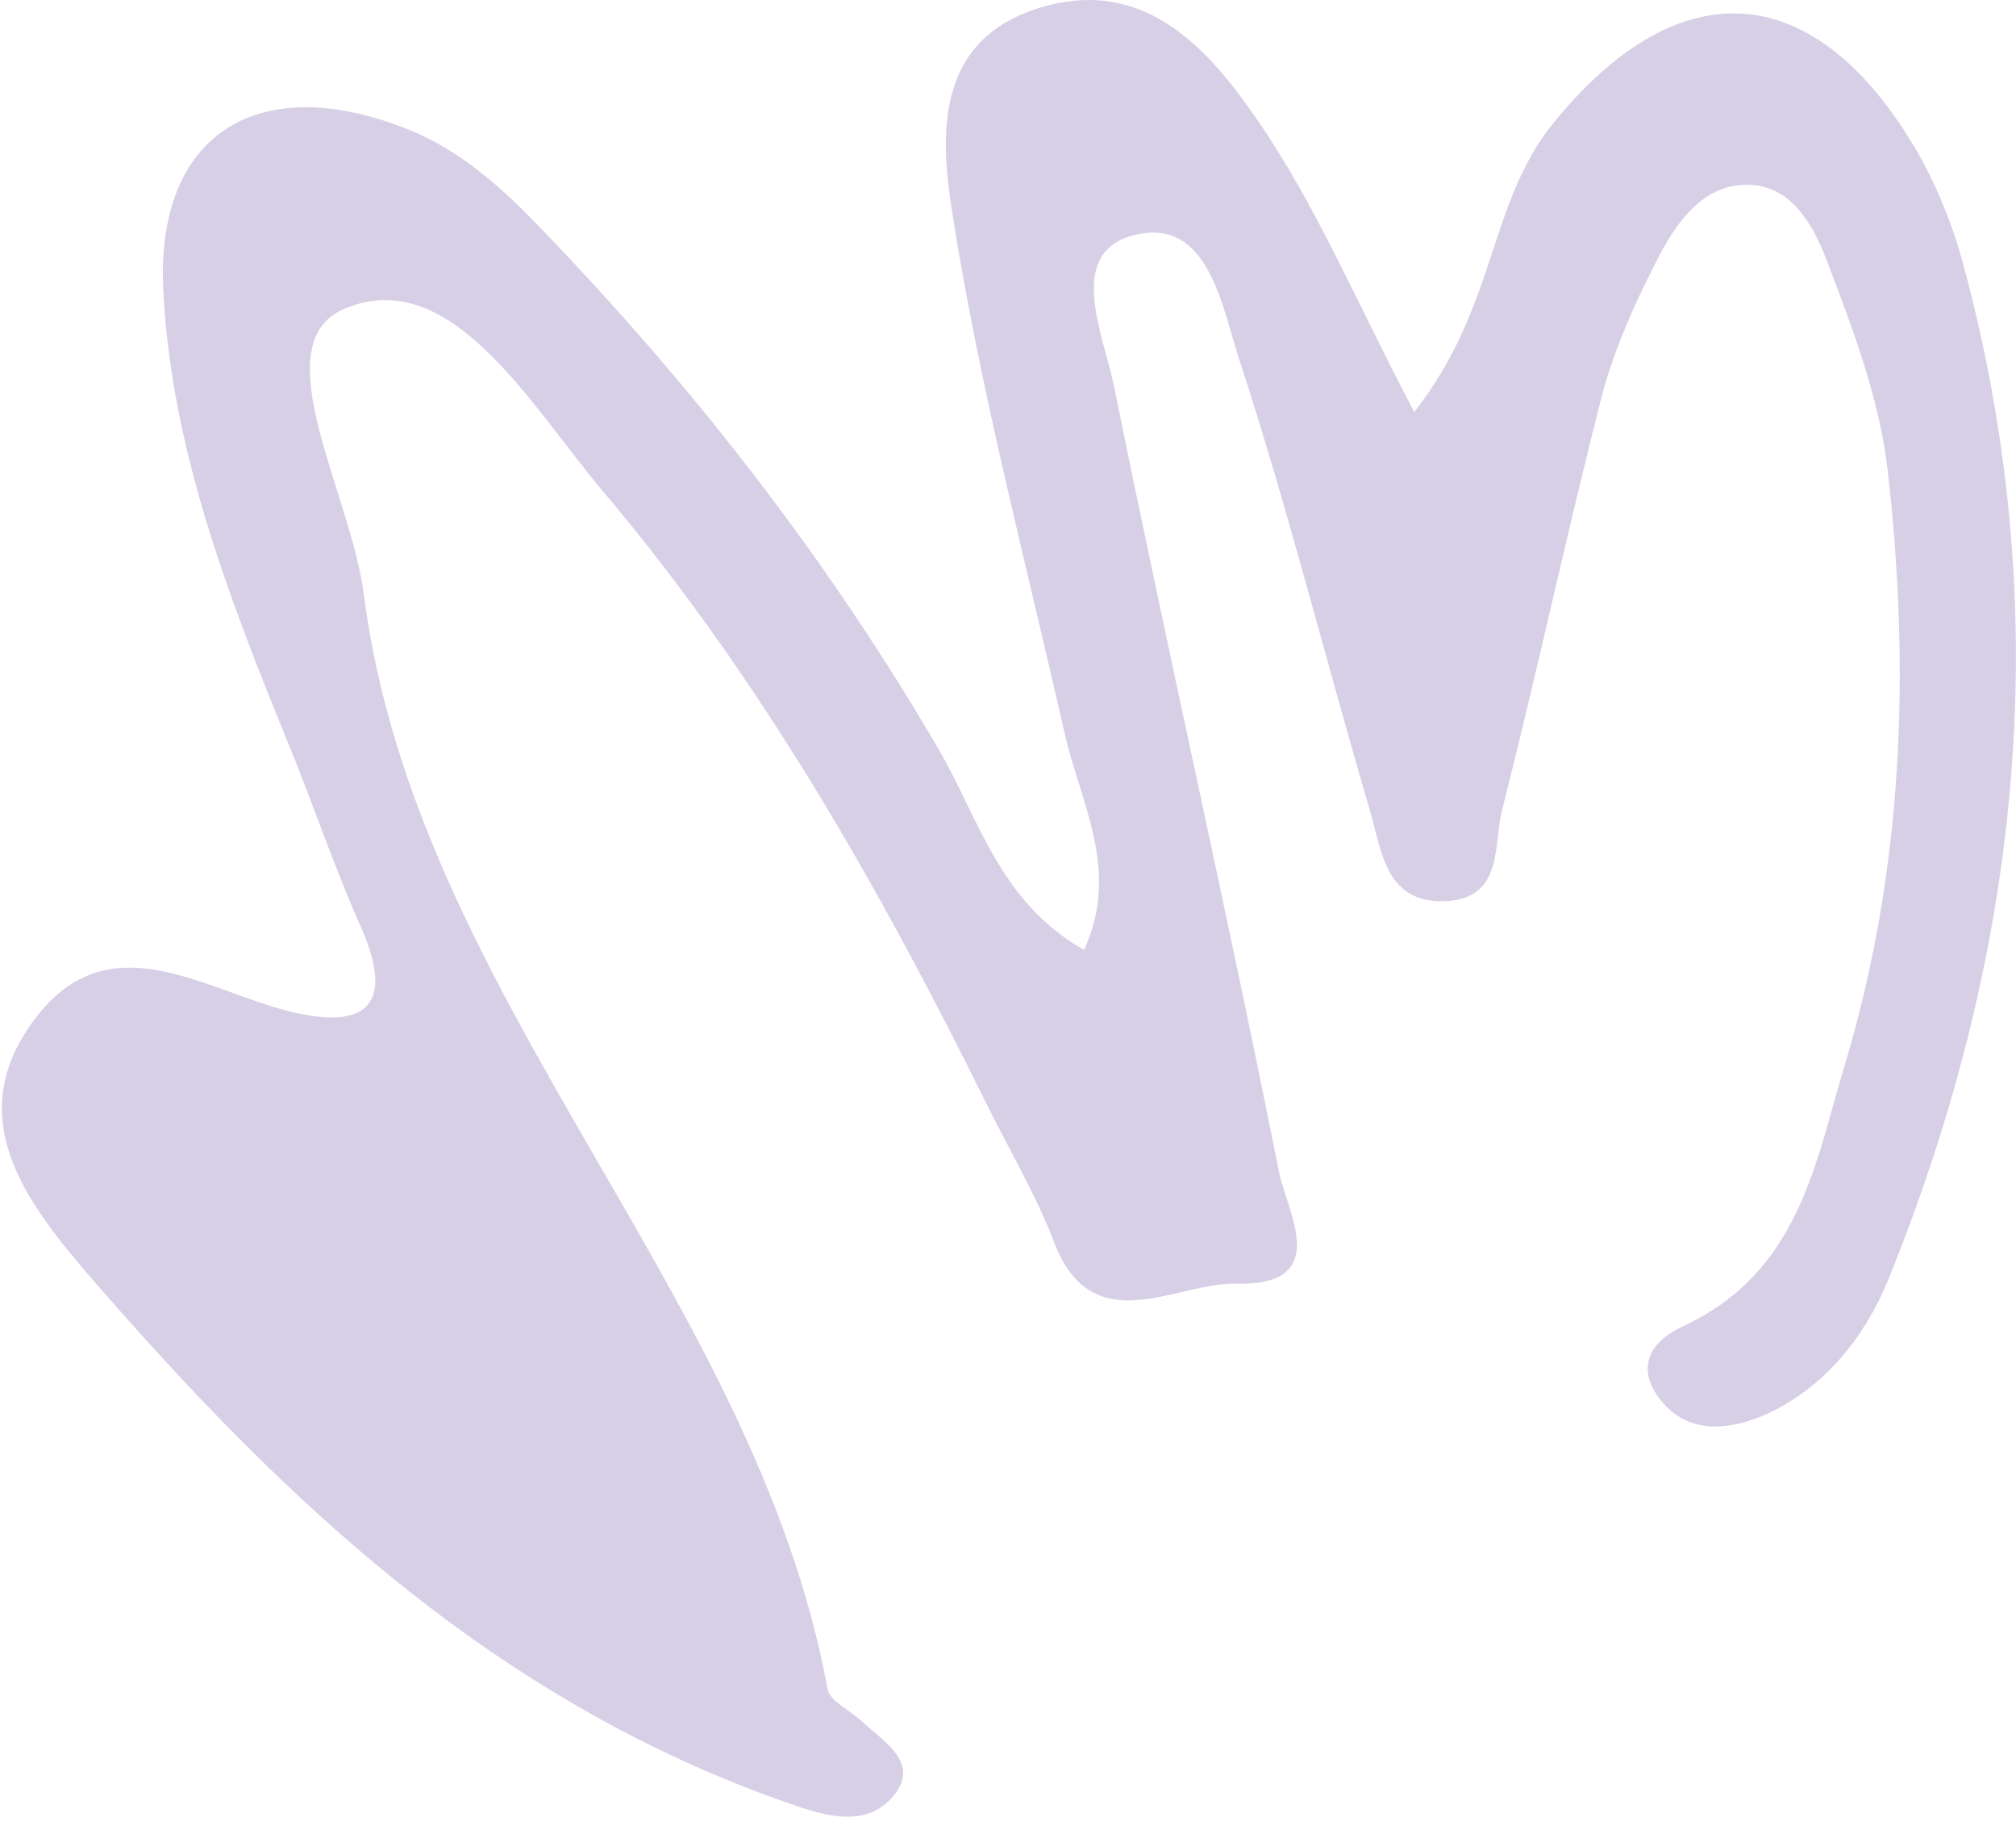 <?xml version="1.0" encoding="UTF-8"?> <svg xmlns="http://www.w3.org/2000/svg" width="65" height="59" viewBox="0 0 65 59" fill="none"> <path d="M45.589 13.265C43.727 9.733 42.428 6.585 40.507 3.819C39.03 1.684 36.991 -0.725 33.682 0.206C30.107 1.191 30.314 4.394 30.698 6.831C31.584 12.498 33.062 18.056 34.332 23.668C34.834 25.886 36.134 28.049 34.953 30.622C32.234 29.089 31.555 26.379 30.284 24.188C26.709 18.056 22.396 12.498 17.402 7.324C16.191 6.064 14.891 4.887 13.237 4.203C8.391 2.232 5.052 4.258 5.259 9.268C5.496 14.332 7.298 19.069 9.218 23.778C10.046 25.776 10.725 27.83 11.612 29.828C13 32.922 11.227 33.196 8.805 32.456C6.146 31.635 3.368 29.91 1.152 32.812C-1.3 36.016 0.857 38.781 2.955 41.217C9.13 48.335 15.925 54.824 25.439 58.136C26.68 58.575 28.039 58.958 28.896 57.781C29.605 56.768 28.453 56.111 27.743 55.453C27.389 55.125 26.739 54.824 26.68 54.441C24.346 41.71 13.384 32.155 11.73 19.151C11.316 15.92 8.45 11.075 11.109 9.952C14.537 8.501 17.107 13.073 19.441 15.838C24.552 21.889 28.364 28.623 31.791 35.55C32.53 37.056 33.416 38.534 34.007 40.095C35.248 43.27 37.937 41.327 39.857 41.382C42.959 41.464 41.512 39.082 41.246 37.822C39.562 29.363 37.641 20.958 35.928 12.498C35.602 10.828 34.303 8.118 36.607 7.57C39 6.995 39.414 9.979 39.975 11.649C41.541 16.441 42.752 21.314 44.171 26.132C44.555 27.446 44.673 29.253 46.8 29.034C48.455 28.843 48.159 27.2 48.425 26.132C49.548 21.724 50.493 17.289 51.616 12.881C52.03 11.266 52.739 9.706 53.507 8.227C54.068 7.16 54.896 5.982 56.284 5.955C57.732 5.928 58.441 7.242 58.855 8.282C59.712 10.527 60.598 12.827 60.864 15.181C61.602 21.615 61.366 28.076 59.475 34.345C58.53 37.467 58.028 40.998 54.275 42.75C53.241 43.216 52.739 44.037 53.477 45.05C54.393 46.309 55.812 46.09 56.934 45.598C58.855 44.721 60.125 43.079 60.864 41.299C65.207 30.595 66.33 19.589 63.257 8.364C62.873 6.995 62.282 5.599 61.514 4.394C58.234 -0.807 53.95 -0.835 50.05 4.011C47.982 6.585 48.248 9.925 45.589 13.292V13.265Z" fill="#D6CFE6"></path> </svg> 